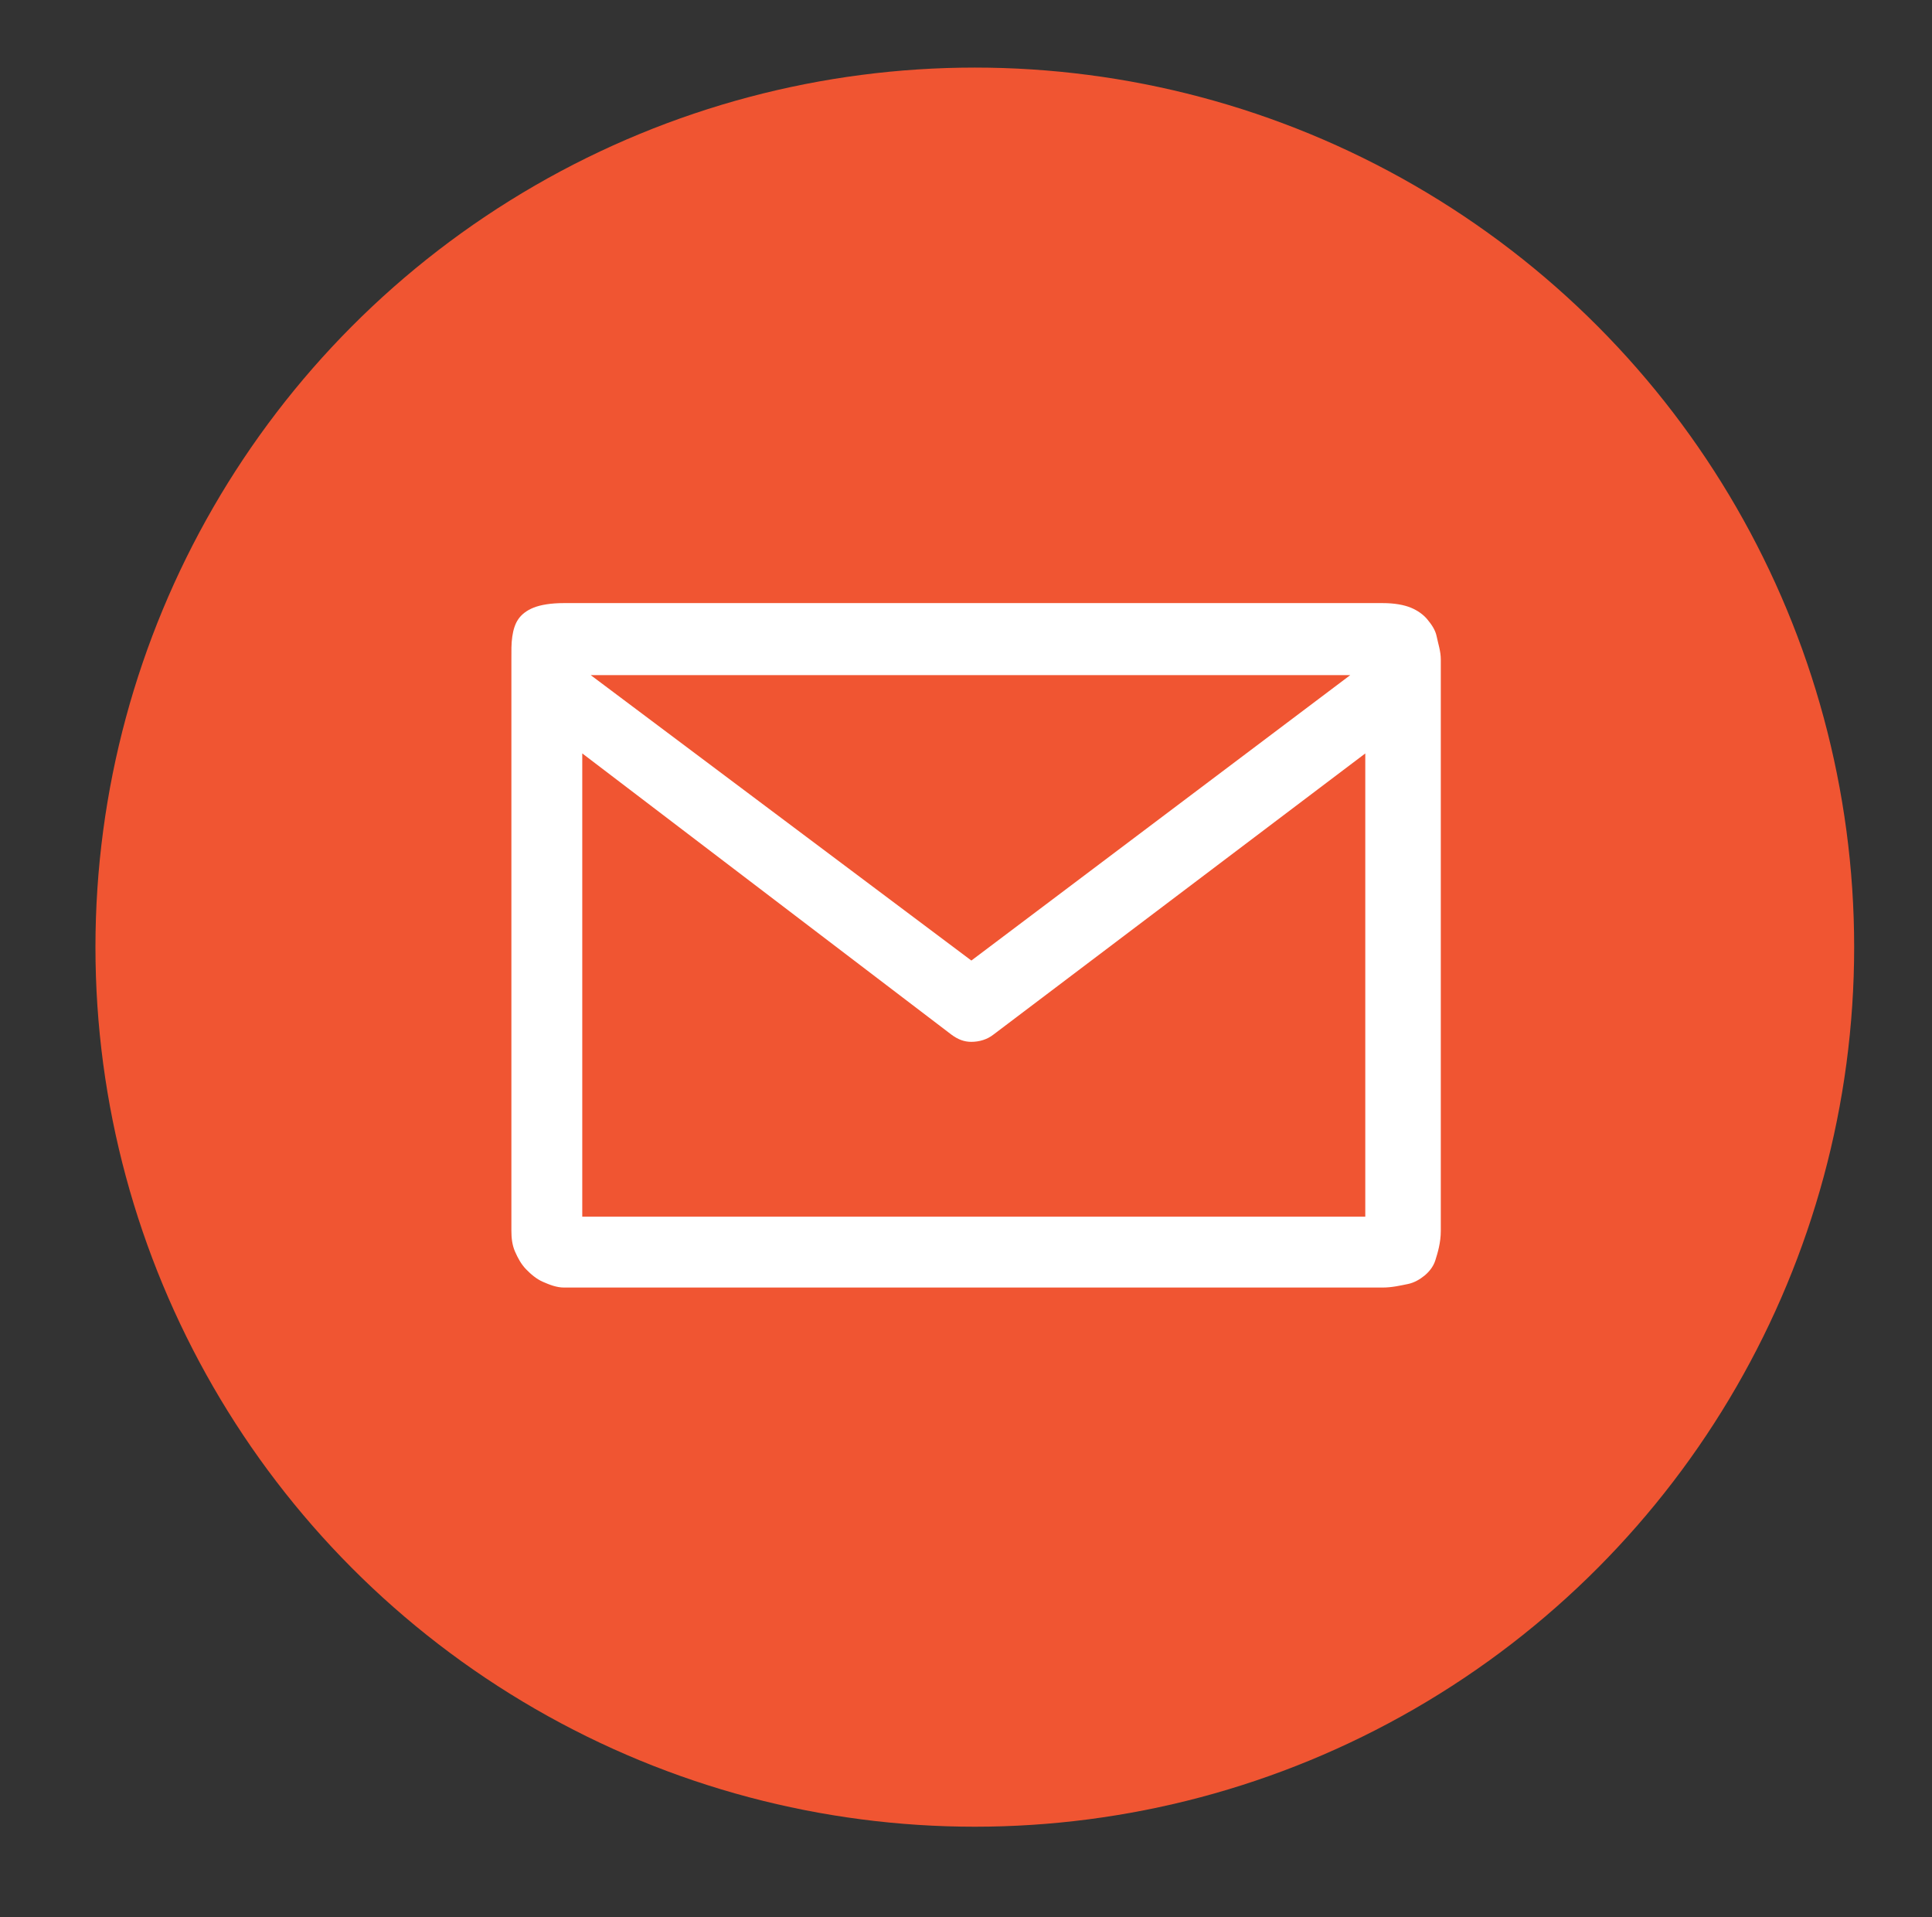 <?xml version="1.0" encoding="UTF-8"?> <!-- Generator: Adobe Illustrator 25.4.1, SVG Export Plug-In . SVG Version: 6.00 Build 0) --> <svg xmlns="http://www.w3.org/2000/svg" xmlns:xlink="http://www.w3.org/1999/xlink" version="1.1" id="_x2014_ÎÓÈ_x5F_1" x="0px" y="0px" viewBox="0 0 1663 1650" style="enable-background:new 0 0 1663 1650;" xml:space="preserve"><rect x="0" y="0" width="1663" height="1650" fill="#333333" stroke="none"/> <style type="text/css"> .st0{fill:#FFFFFF;} .st1{fill:#F05532;} </style> <rect x="11176" y="2197" class="st0" width="5000" height="5000"></rect> <g> <circle class="st1" cx="839.08" cy="815.08" r="756.92"></circle> <path class="st0" d="M440.96,547.78c-0.93,6.22-0.77,12.84-0.77,19.69v491.65c0,6.08,0.62,12.21,3.09,17.88 c2.51,5.76,5.4,11,9.5,15.24c4.08,4.22,8.93,8.42,14.61,10.89c5.65,2.47,11.69,4.88,18.1,4.88h704.65c8.08,0,15.49-1.78,21.62-3.01 c5.64-1.12,10.61-4.17,14.34-7.21c3.58-2.92,7.62-7.46,9.42-13.29c1.95-6.28,4.67-14.9,4.67-25.38V567.46 c0-7.1-2.36-13.79-3.59-19.92c-1.12-5.62-4.69-10.51-8.03-14.56c-3.36-4.05-8.24-7.58-14.09-10.01 c-6.02-2.49-14.35-3.97-24.33-3.97H485.49c-11.28,0-20.15,1.49-26.34,3.98c-5.87,2.38-10.11,5.71-12.93,9.74 C443.28,536.93,441.81,542.09,440.96,547.78z M1162.24,581L836.12,826.61L508.48,581H1162.24z M501.19,648.35l317.64,241.92 c5.66,4.24,11.1,6.3,17.18,6.3c7.02,0,13.77-2.04,19.15-6.28l320.03-241.91V1047h-674V648.35z"></path> </g> </svg> 